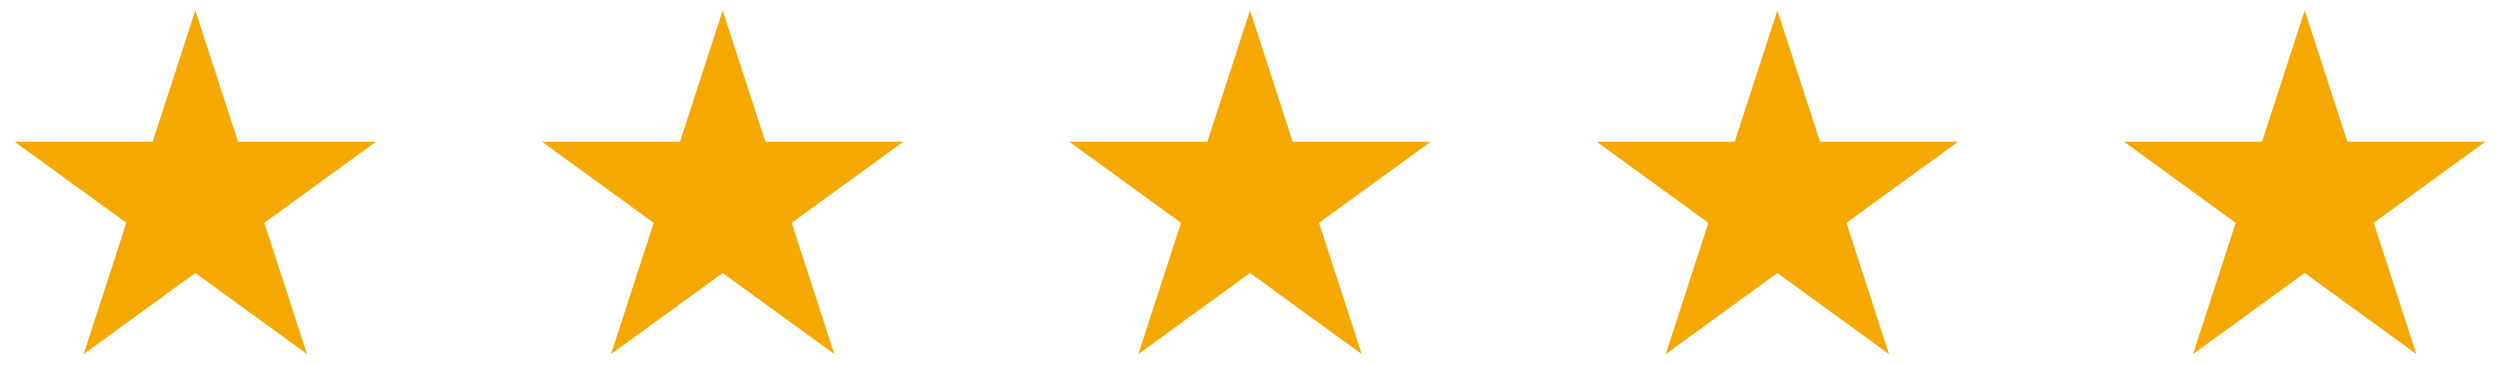 <?xml version="1.0" encoding="utf-8"?>
<!-- Generator: Adobe Illustrator 16.0.0, SVG Export Plug-In . SVG Version: 6.00 Build 0)  -->
<!DOCTYPE svg PUBLIC "-//W3C//DTD SVG 1.1//EN" "http://www.w3.org/Graphics/SVG/1.1/DTD/svg11.dtd">
<svg version="1.1" xmlns="http://www.w3.org/2000/svg" xmlns:xlink="http://www.w3.org/1999/xlink" x="0px" y="0px" width="96px"
	 height="14px" viewBox="0 0 96 14" enable-background="new 0 0 96 14" xml:space="preserve">
<g id="Background">
</g>
<g id="Guides">
</g>
<g id="Foreground">
	<g>
		<path fill-rule="evenodd" clip-rule="evenodd" fill="#F4A800" d="M0.563,5.443l5.299,0L7.5,0.403l1.638,5.039l5.299,0
			l-4.287,3.114l1.638,5.04L7.5,10.482l-4.287,3.114l1.638-5.04L0.563,5.443z M20.813,5.443l5.299,0l1.638-5.039l1.638,5.039
			l5.299,0l-4.287,3.114l1.638,5.04l-4.287-3.114l-4.287,3.114l1.638-5.04L20.813,5.443z M41.063,5.443l5.299,0L48,0.403
			l1.638,5.039l5.299,0l-4.287,3.114l1.638,5.04L48,10.482l-4.287,3.114l1.638-5.04L41.063,5.443z M61.313,5.443l5.299,0
			l1.638-5.039l1.638,5.039l5.299,0l-4.287,3.114l1.638,5.04l-4.287-3.114l-4.287,3.114l1.638-5.04L61.313,5.443z M81.563,5.443
			l5.299,0L88.5,0.403l1.638,5.039l5.299,0l-4.287,3.114l1.638,5.04L88.5,10.482l-4.287,3.114l1.638-5.04L81.563,5.443z"/>
	</g>
</g>
<g id="Layer_1">
</g>
</svg>
